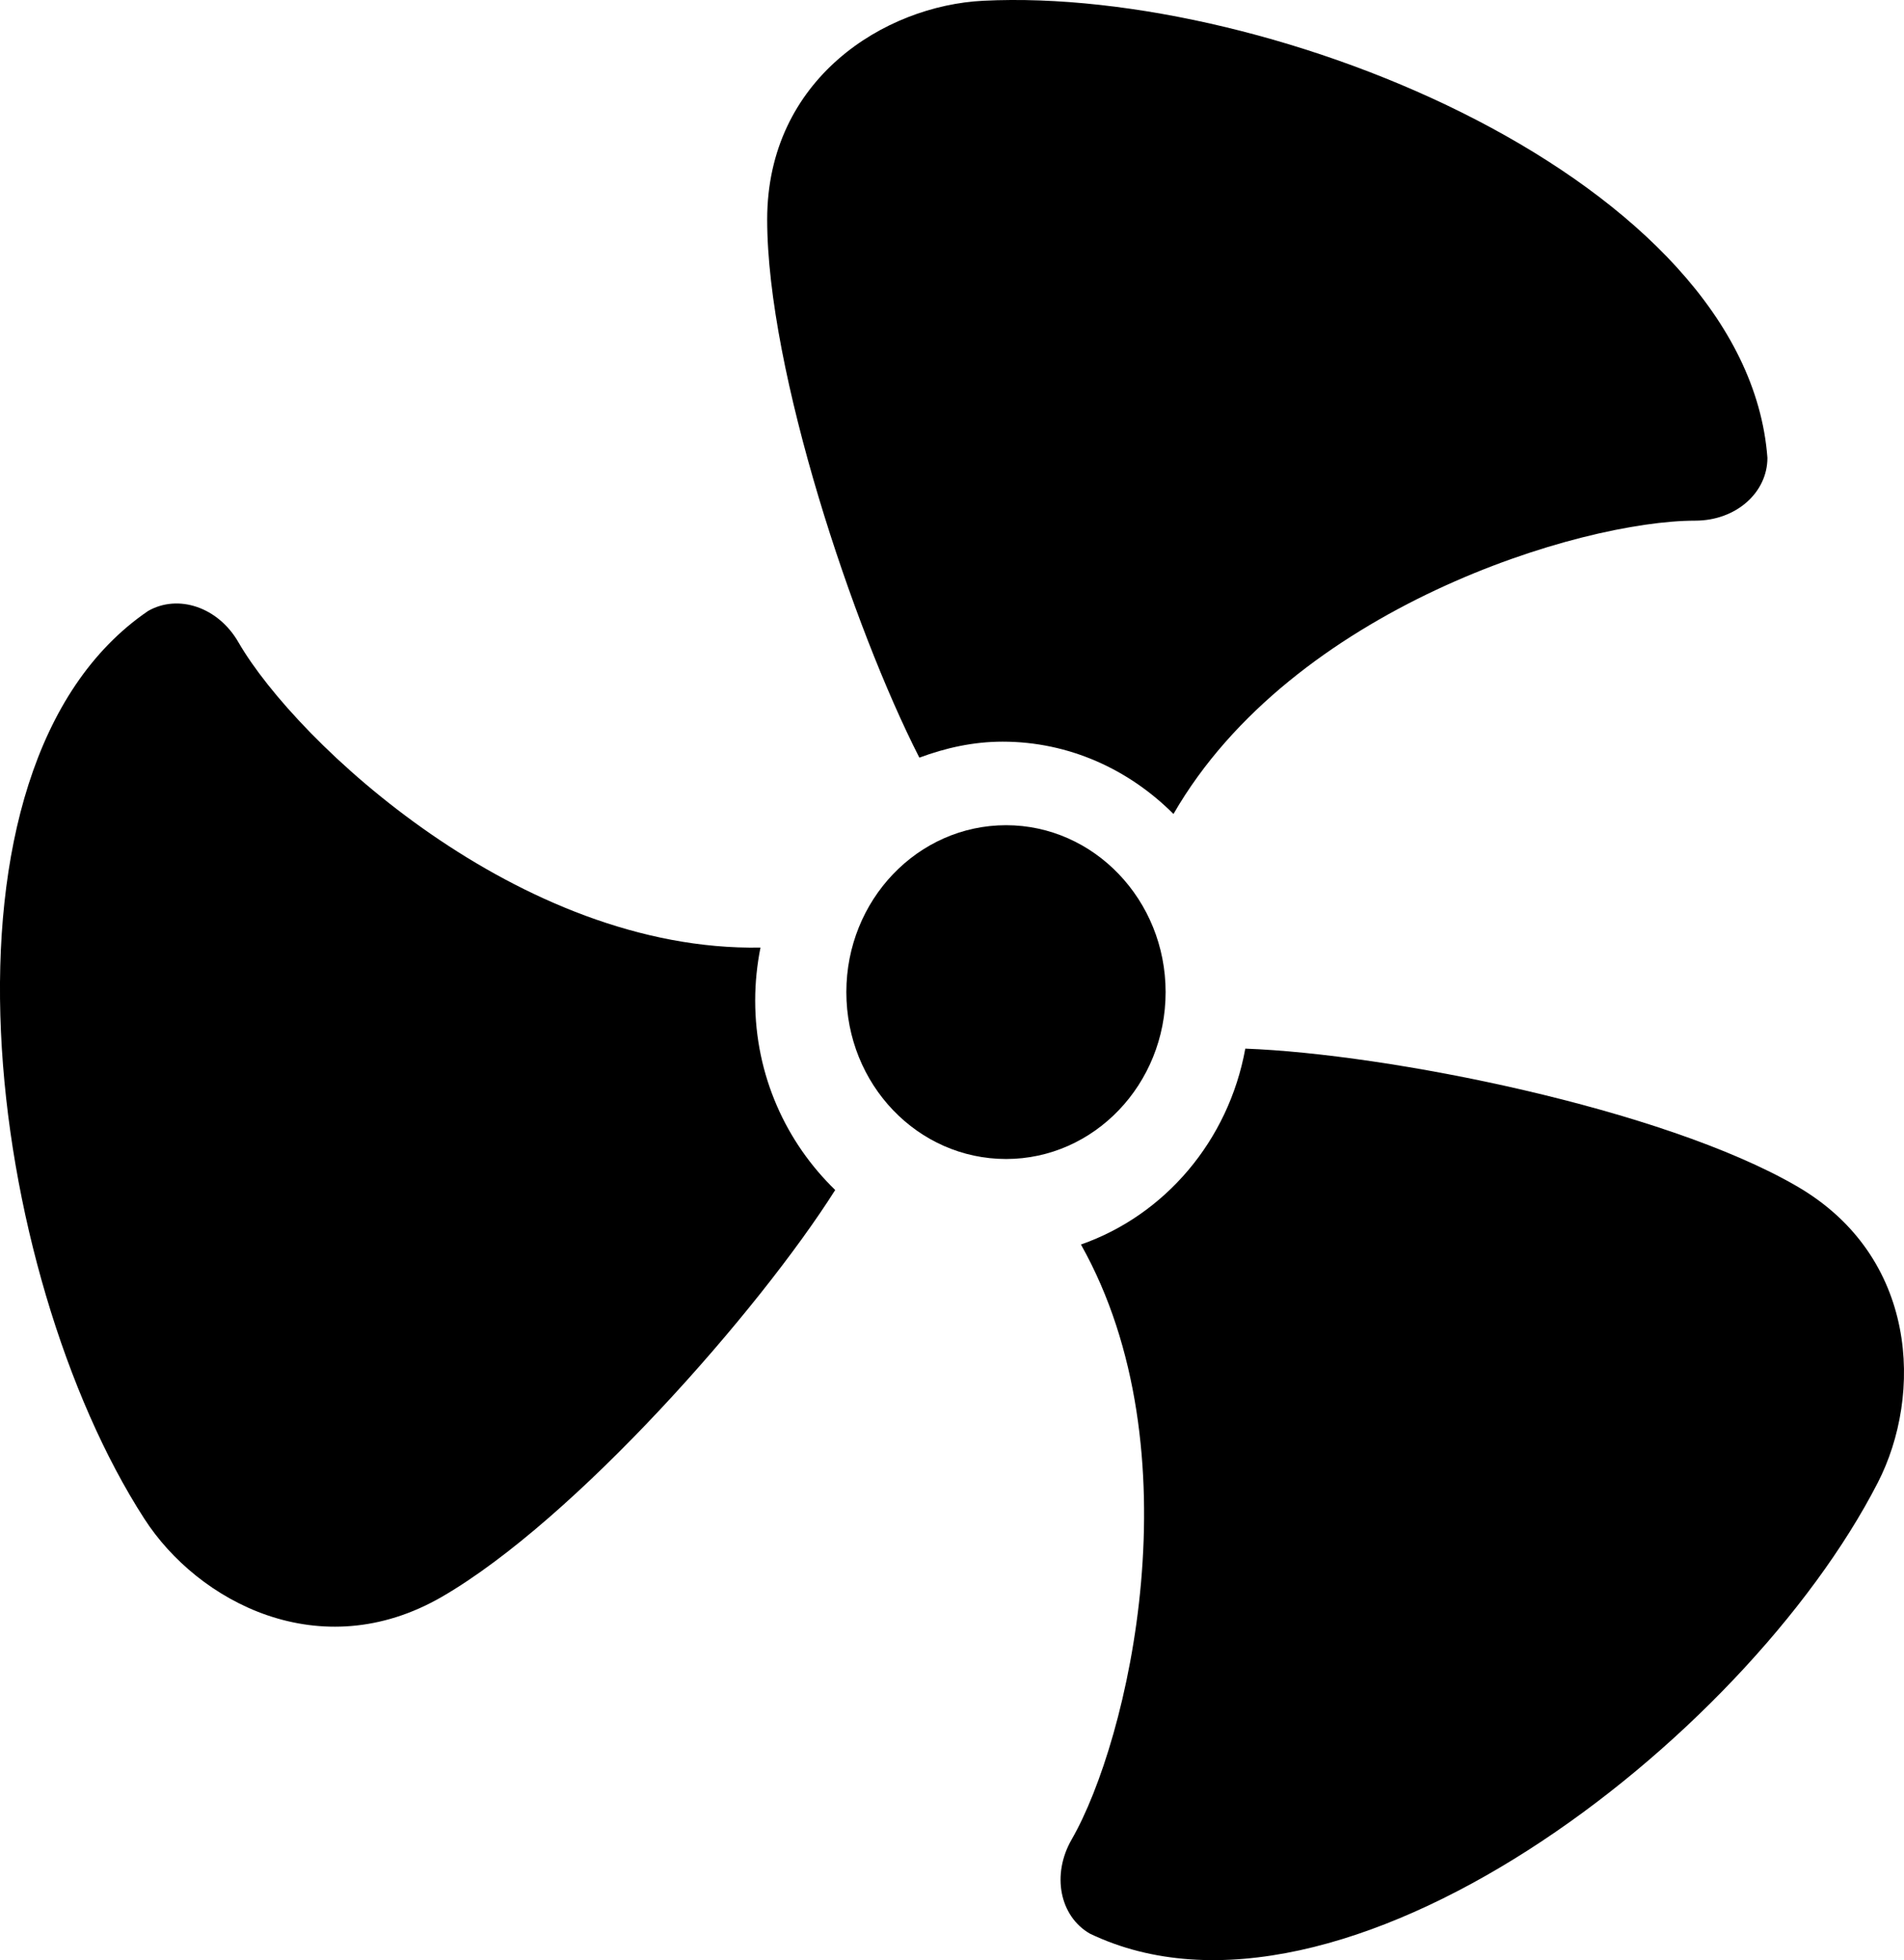 <?xml version="1.0" encoding="utf-8"?>
<!-- Generator: Adobe Illustrator 12.0.0, SVG Export Plug-In . SVG Version: 6.00 Build 51448)  -->
<!DOCTYPE svg PUBLIC "-//W3C//DTD SVG 1.1//EN" "http://www.w3.org/Graphics/SVG/1.1/DTD/svg11.dtd">
<svg  version="1.1" id="Layer_1" xmlns="http://www.w3.org/2000/svg" xmlns:xlink="http://www.w3.org/1999/xlink" width="51.108" height="52.604"
	 viewBox="0 0 51.108 52.604" overflow="visible" enable-background="new 0 0 51.108 52.604" xml:space="preserve">
<g>
	<path d="M48.222,31.829c-3.598-2.083-10.972-3.546-14.795-3.687c-0.451,2.479-2.165,4.472-4.412,5.257
		c3.111,5.531,1.274,13.318-0.246,15.961c-0.549,0.949-0.324,2.063,0.483,2.531c6.718,3.226,17.581-5.145,21.152-12.1
		C51.614,37.437,51.491,33.716,48.222,31.829"/>
	<path d="M20.271,26.852c0-0.489,0.051-0.964,0.142-1.422c-6.46,0.114-12.457-5.505-14.011-8.19
		c-0.545-0.951-1.623-1.305-2.429-0.842c-6.154,4.2-4.339,17.793-0.1,24.359c1.437,2.232,4.718,3.984,7.986,2.098
		c3.579-2.071,8.505-7.673,10.56-10.919C21.106,30.664,20.271,28.87,20.271,26.852"/>
	<path d="M31.499,21.845c3.19-5.536,10.928-7.872,14.004-7.872c1.096,0,1.939-0.753,1.939-1.686
		C46.886,4.858,34.2-0.367,26.398,0.02c-2.653,0.129-5.805,2.096-5.805,5.871c0,4.065,2.316,10.979,4.085,14.442
		c0.702-0.261,1.446-0.429,2.235-0.429C28.692,19.904,30.304,20.648,31.499,21.845"/>
	<path d="M27.006,22.146c-2.37,0-4.288,2.007-4.288,4.479c0,2.479,1.917,4.479,4.288,4.479c2.358,0,4.282-2.001,4.282-4.479
		C31.288,24.153,29.364,22.146,27.006,22.146"/>
</g>
</svg>

